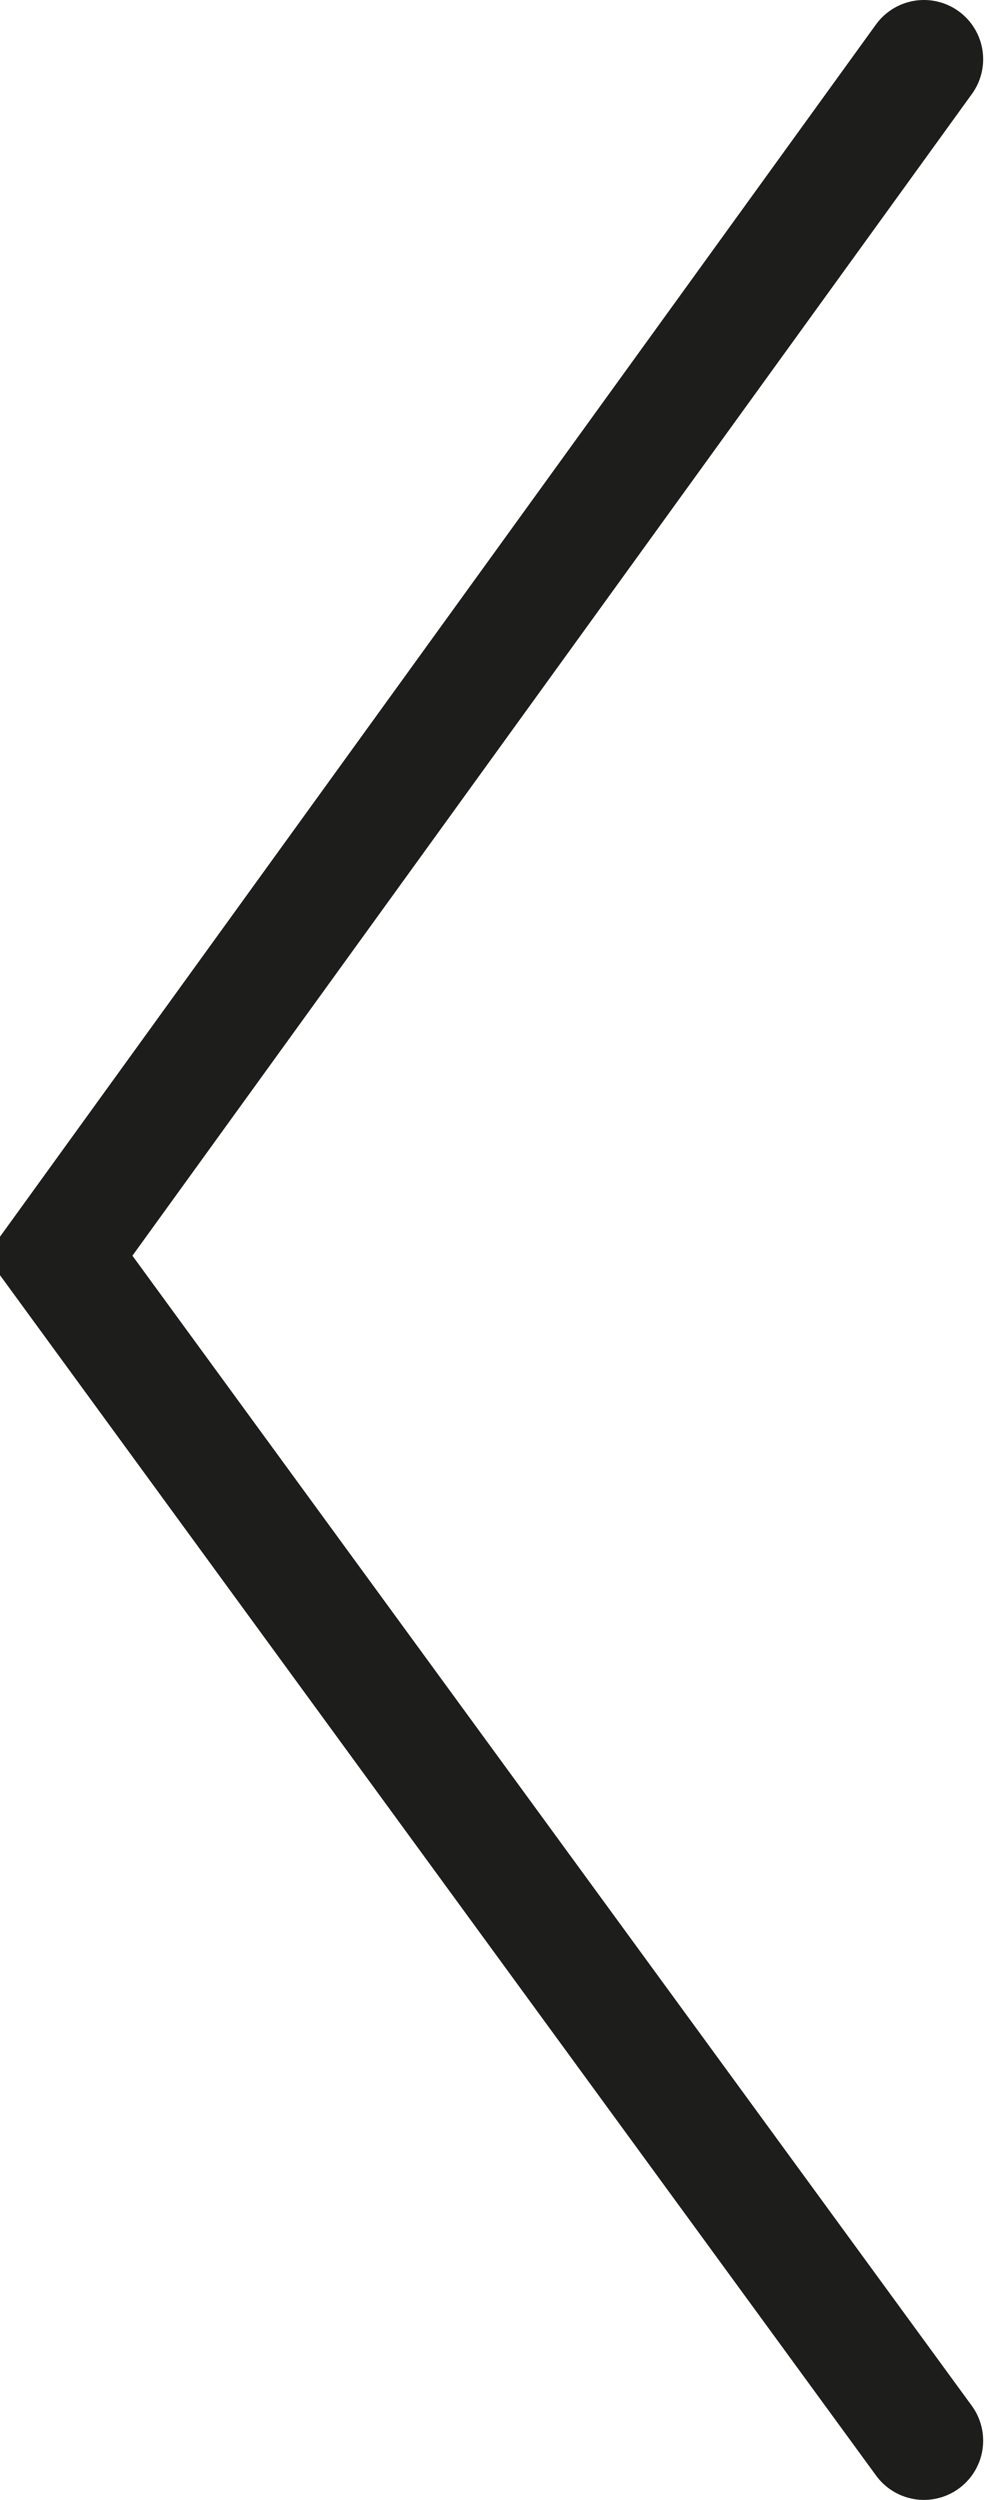<?xml version="1.0" encoding="utf-8"?>
<!-- Generator: Adobe Illustrator 18.1.1, SVG Export Plug-In . SVG Version: 6.00 Build 0)  -->
<svg version="1.1" id="Calque_1" xmlns="http://www.w3.org/2000/svg" xmlns:xlink="http://www.w3.org/1999/xlink" x="0px" y="0px"
	 viewBox="0 0 8.4 21.1" enable-background="new 0 0 8.4 21.1" xml:space="preserve">
<polyline fill="none" stroke="#1D1D1B" stroke-linecap="round" stroke-miterlimit="10" points="7.8,0.5 0.5,10.6 7.8,20.6 "/>
<g>
</g>
<g>
</g>
<g>
</g>
<g>
</g>
<g>
</g>
<g>
</g>
</svg>
